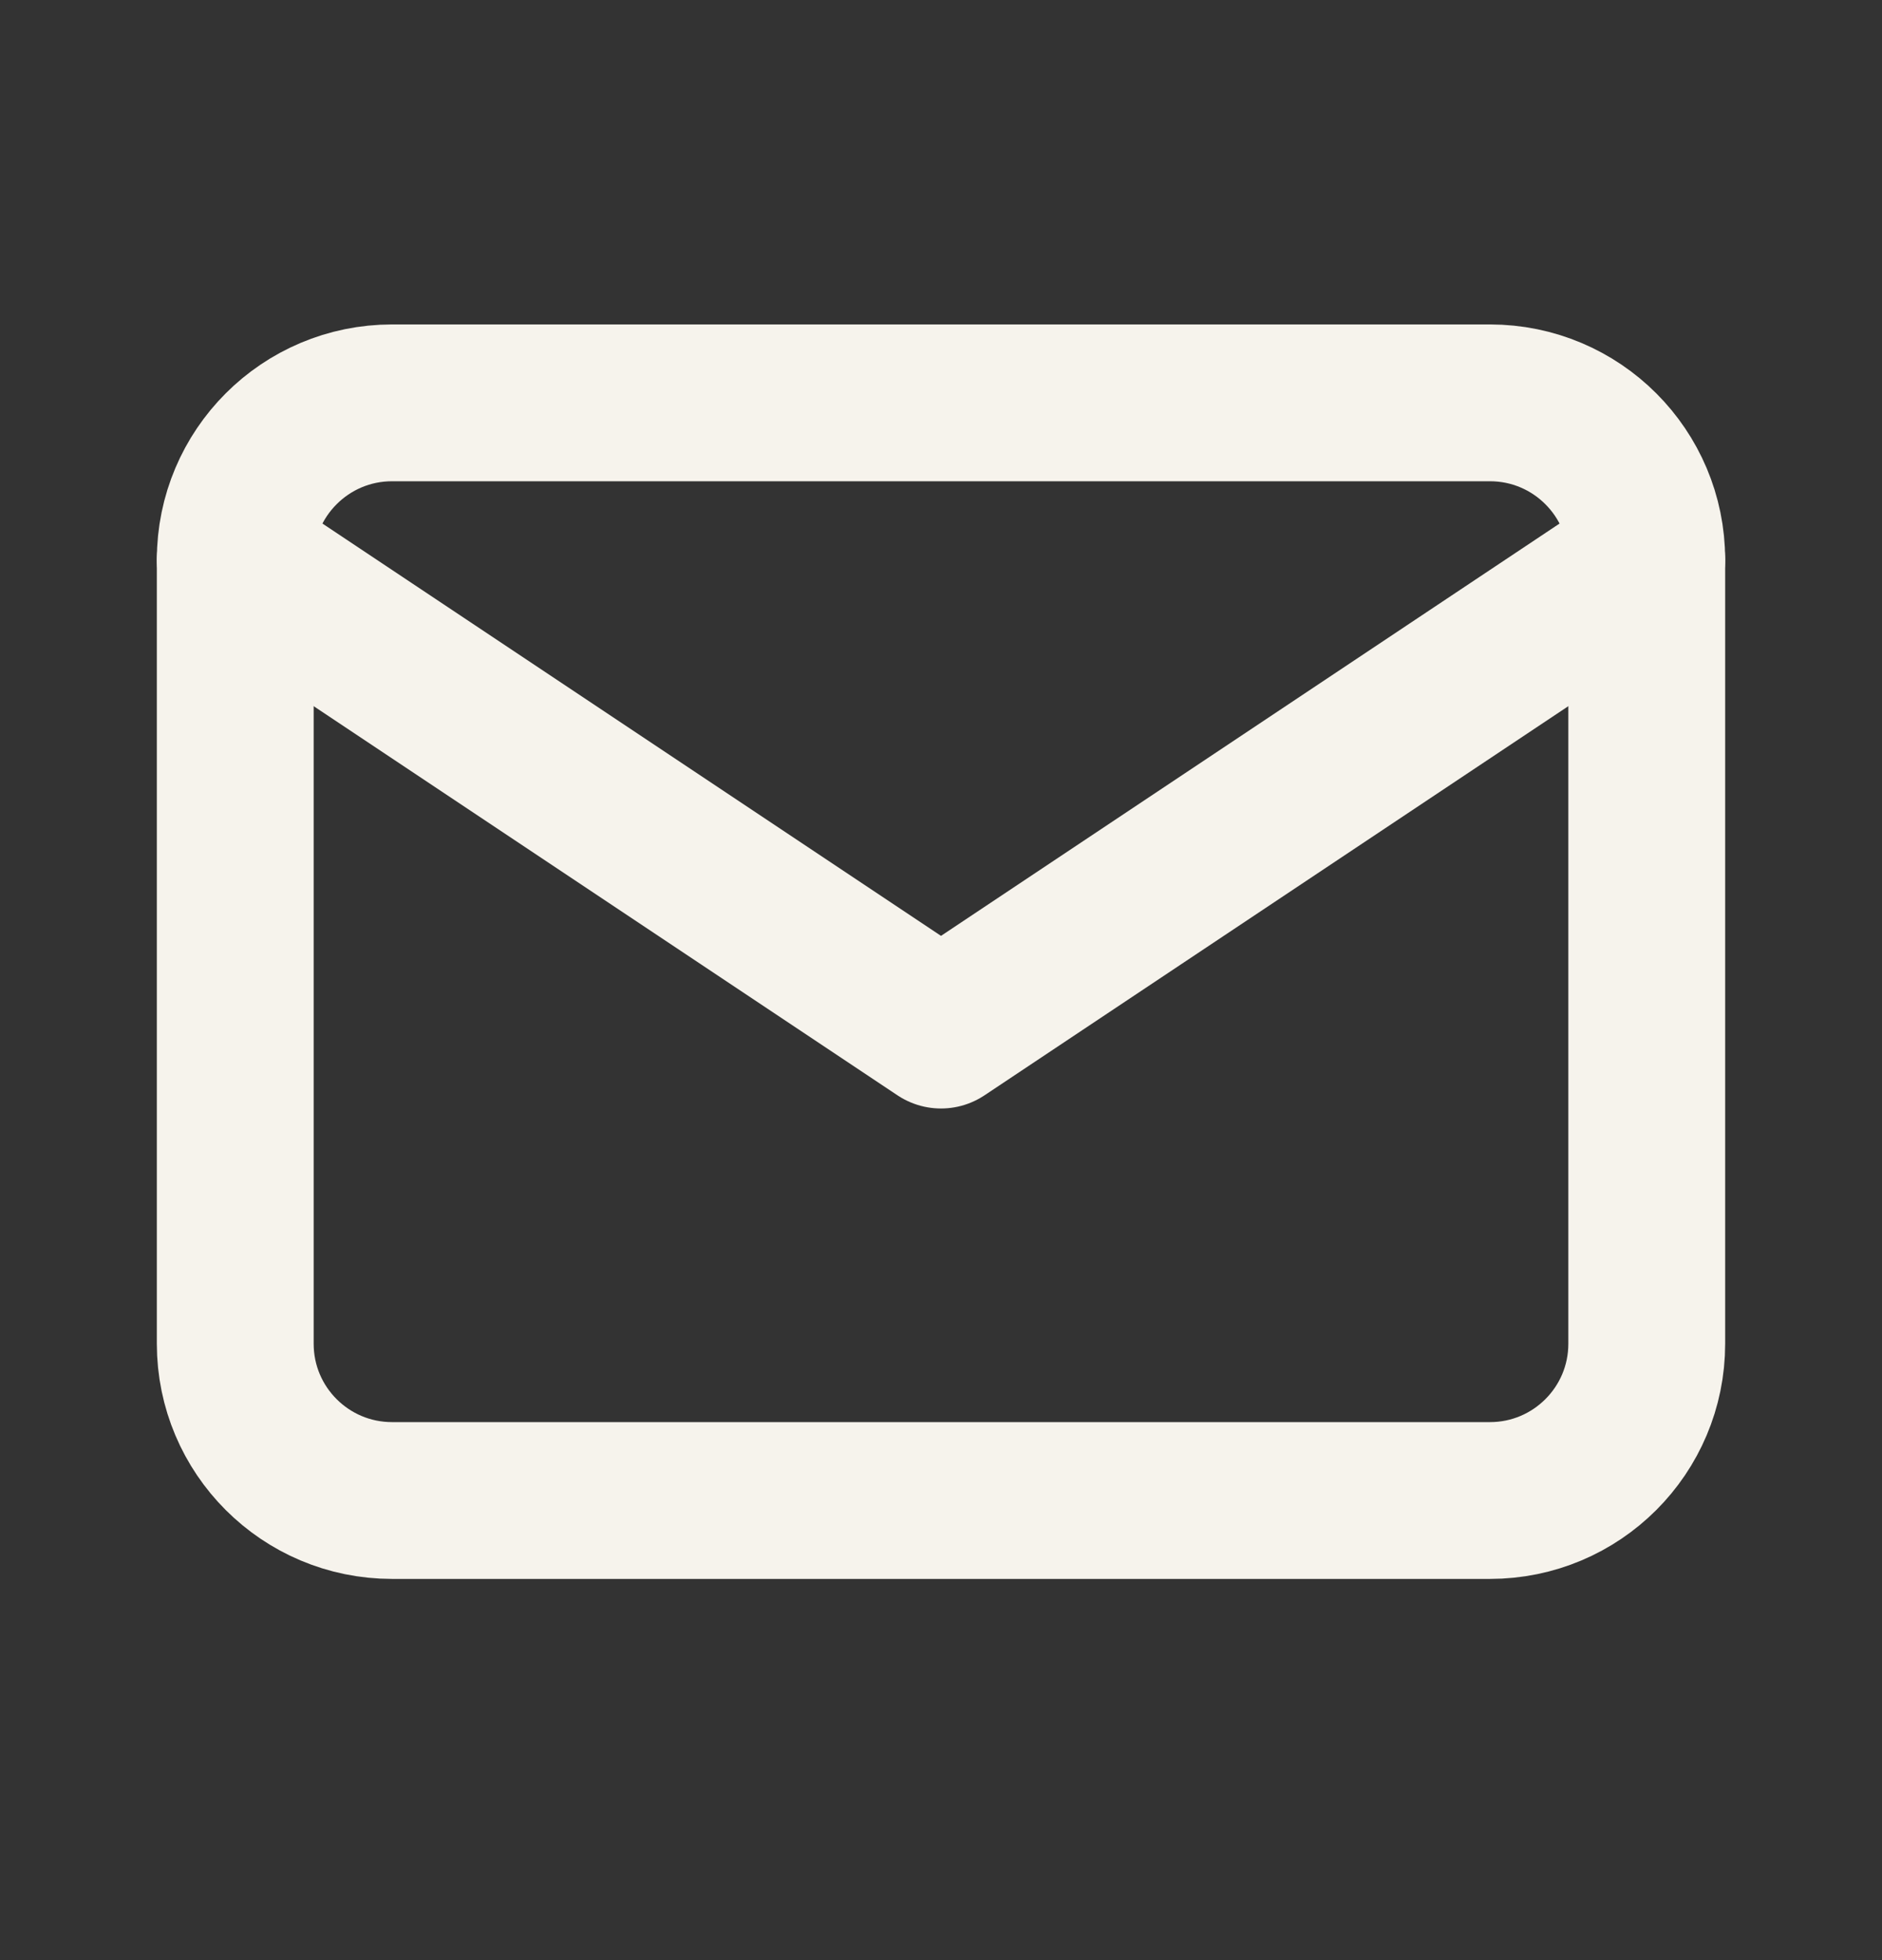 <svg width="24" height="25" viewBox="0 0 24 25" fill="none" xmlns="http://www.w3.org/2000/svg">
<rect x="0" y="0" width="24" height="25" fill="#333333" stroke="none"/>
<path d="M19 5.138H5C3.895 5.138 3 6.034 3 7.138V17.138C3 18.243 3.895 19.138 5 19.138H19C20.105 19.138 21 18.243 21 17.138V7.138C21 6.034 20.105 5.138 19 5.138Z" stroke="#F6F3EC" stroke-width="2" stroke-linecap="round" stroke-linejoin="round"/>
<path d="M3 7.138L12 13.138L21 7.138" stroke="#F6F3EC" stroke-width="2" stroke-linecap="round" stroke-linejoin="round"/>
</svg>

